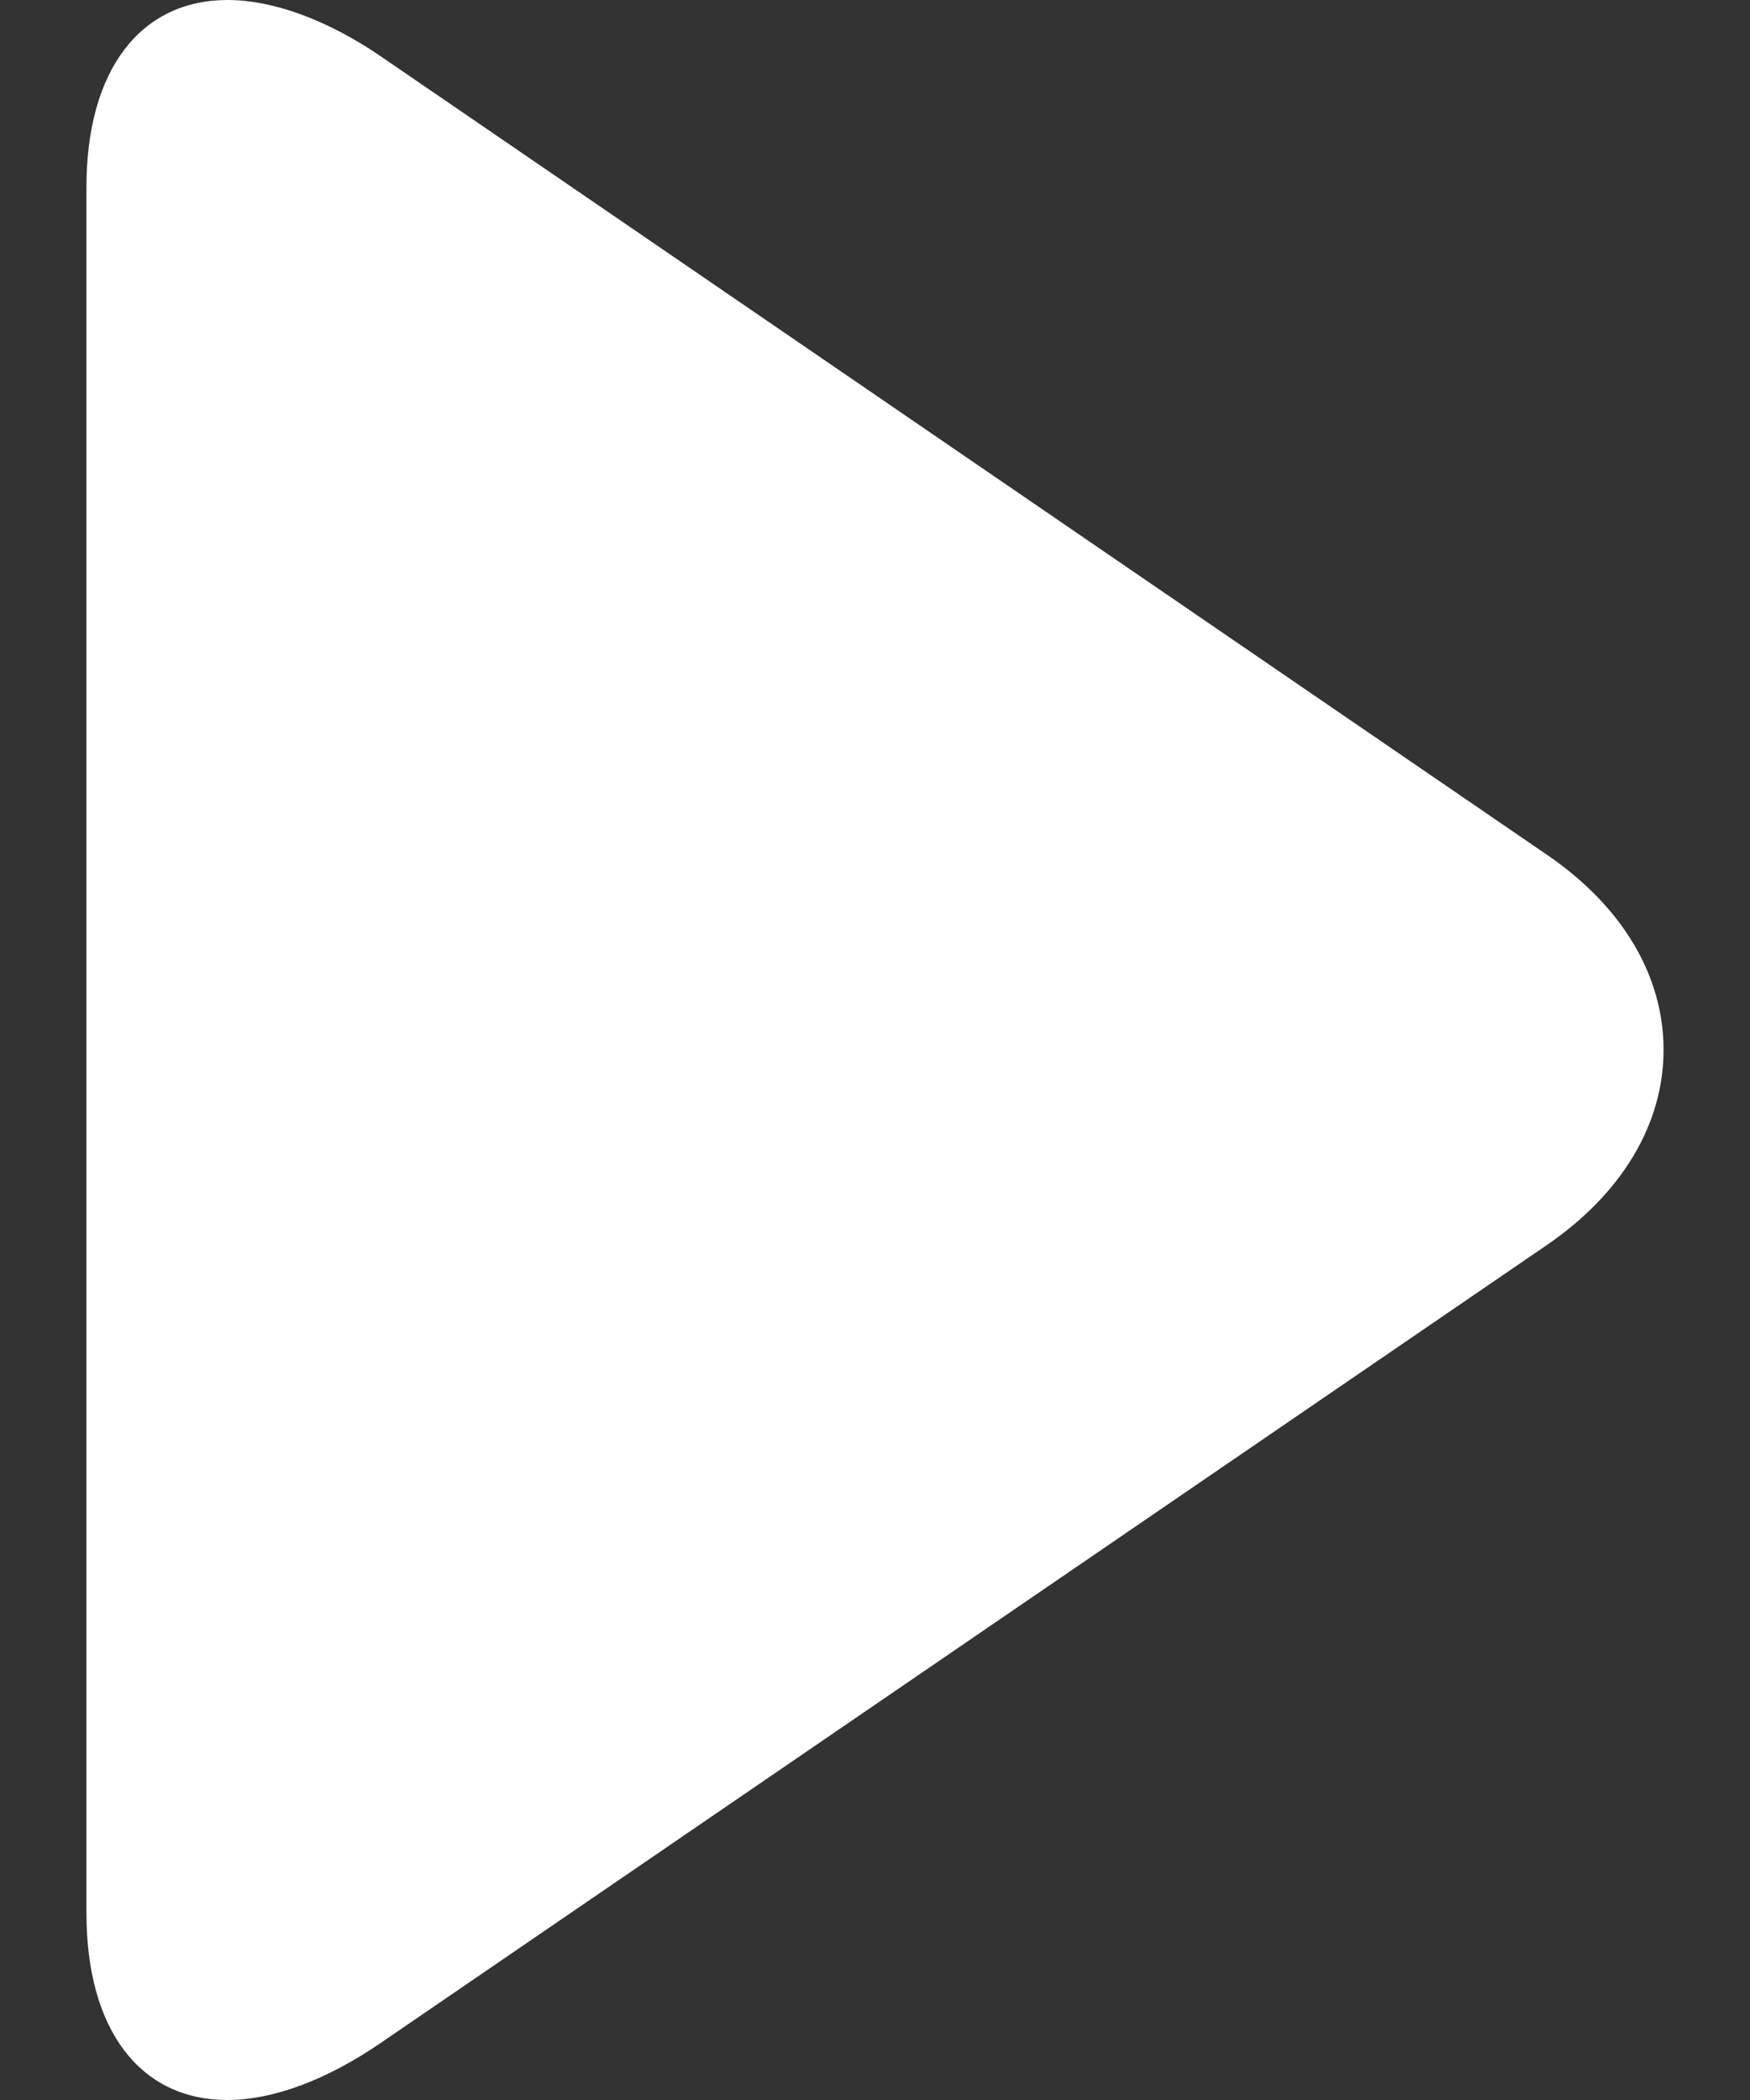 <svg width="10" height="12" viewBox="0 0 10 12" fill="none" xmlns="http://www.w3.org/2000/svg">
<rect x="0" y="0" width="10" height="12" fill="#333333" stroke="none"/>
<path d="M8.842 4.886L2.176 0.322C1.869 0.112 1.558 0 1.301 0C0.802 0 0.494 0.4 0.494 1.07V10.932C0.494 11.601 0.802 12 1.299 12C1.557 12 1.862 11.888 2.171 11.677L8.84 7.114C9.268 6.82 9.506 6.424 9.506 5.999C9.506 5.575 9.271 5.18 8.842 4.886Z" fill="white"/>
</svg>

